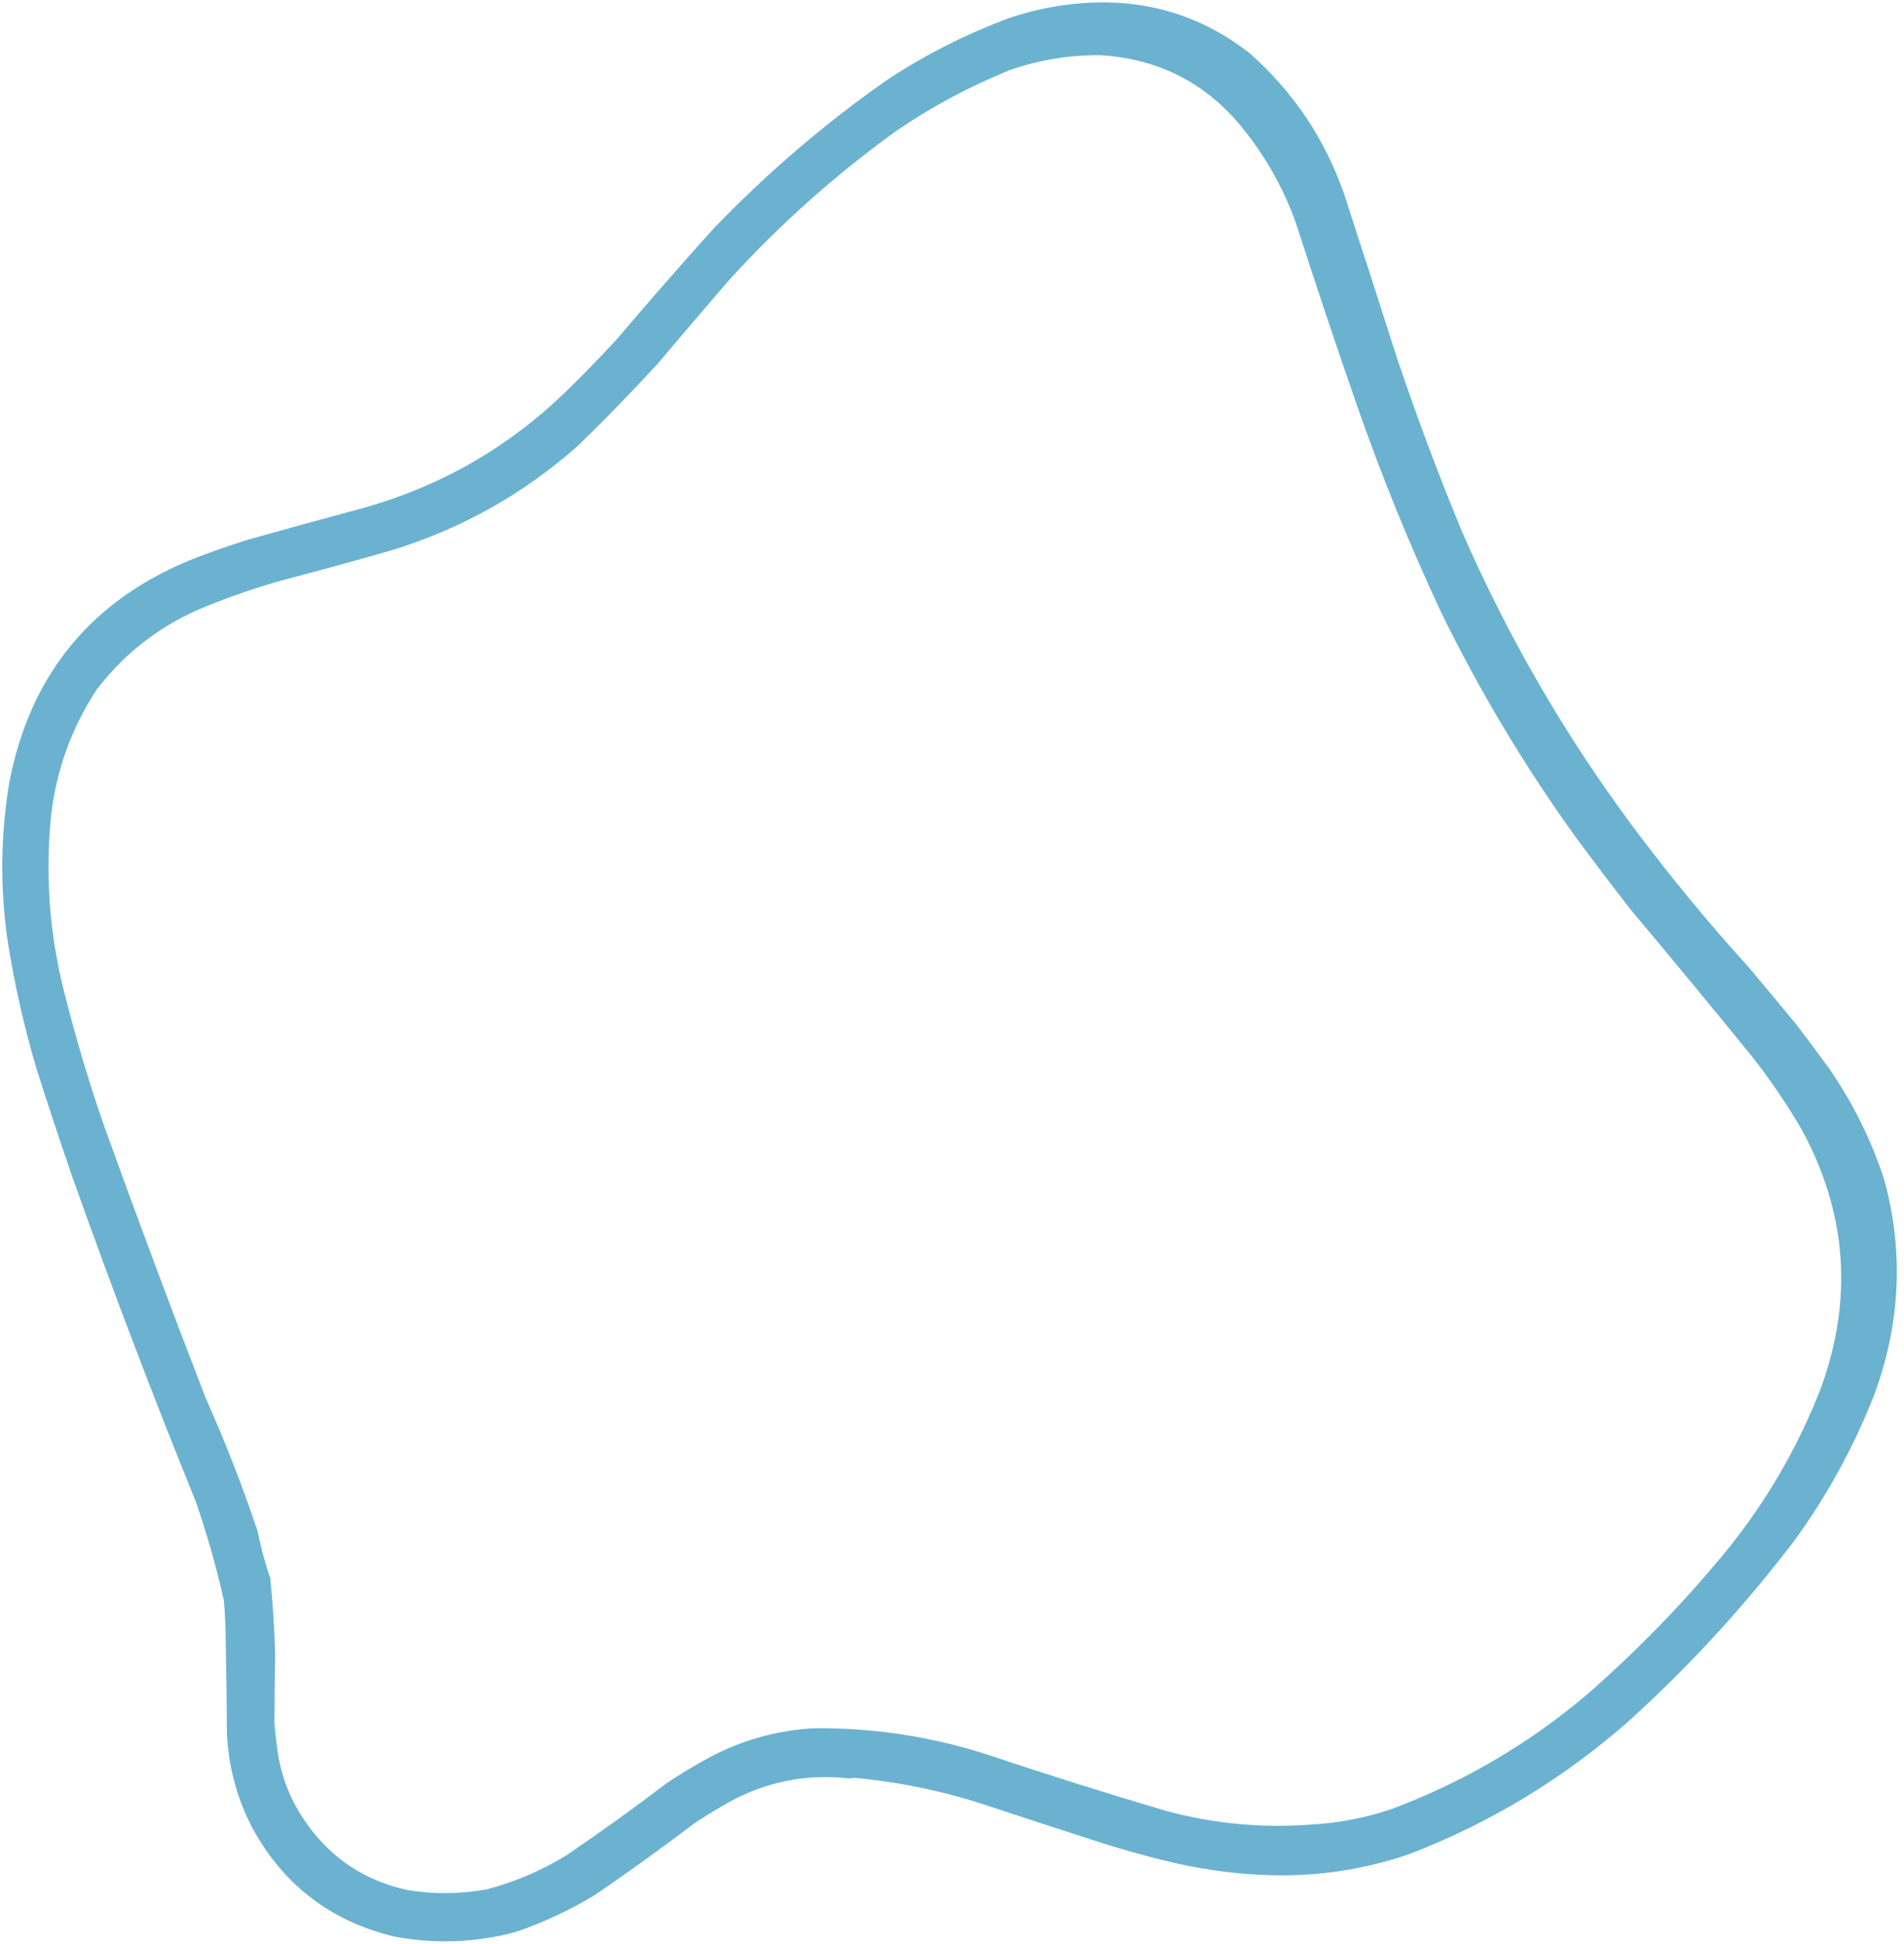 <?xml version="1.0" encoding="UTF-8" standalone="no"?><svg xmlns="http://www.w3.org/2000/svg" xmlns:xlink="http://www.w3.org/1999/xlink" clip-rule="evenodd" fill="#000000" fill-rule="evenodd" height="2553.1" image-rendering="optimizeQuality" preserveAspectRatio="xMidYMid meet" shape-rendering="geometricPrecision" text-rendering="geometricPrecision" version="1" viewBox="252.0 223.0 2500.8 2553.1" width="2500.8" zoomAndPan="magnify"><g id="change1_1"><path d="M 1684.5,226.5 C 1762.7,222.991 1832.37,245.158 1893.5,293C 1950.47,343.406 1991.63,404.572 2017,476.5C 2040.53,548.754 2063.86,621.088 2087,693.5C 2112.82,770.133 2141.15,845.8 2172,920.5C 2232.14,1058.52 2306.81,1187.52 2396,1307.5C 2444.25,1372.31 2495.58,1434.64 2550,1494.5C 2570.03,1518.52 2590.03,1542.52 2610,1566.5C 2624.91,1585.99 2639.58,1605.65 2654,1625.5C 2685.47,1670.78 2709.81,1719.78 2727,1772.5C 2752.8,1867.63 2748.13,1962.29 2713,2056.5C 2686.46,2123.6 2652.12,2186.26 2610,2244.5C 2545.1,2330.09 2472.6,2409.26 2392.5,2482C 2306.73,2557.92 2210.06,2616.59 2102.5,2658C 2043.92,2677.92 1983.75,2687.09 1922,2685.5C 1880.32,2684.41 1838.82,2679.24 1797.5,2670C 1761.07,2661.56 1725.07,2651.56 1689.5,2640C 1640.44,2624.2 1591.44,2608.2 1542.5,2592C 1487.24,2574.21 1430.74,2562.71 1373,2557.5C 1371.33,2557.83 1369.67,2558.17 1368,2558.5C 1312.42,2552.02 1259.92,2562.18 1210.5,2589C 1194.83,2597.83 1179.5,2607.16 1164.5,2617C 1121.34,2649.83 1077.34,2681.5 1032.5,2712C 999.886,2731.65 965.553,2747.65 929.5,2760C 876.897,2774.12 823.564,2776.12 769.5,2766C 686.83,2745.98 624.997,2698.81 584,2624.5C 563.307,2585.07 551.974,2543.07 550,2498.5C 549.827,2458.79 549.327,2419.13 548.5,2379.5C 548.477,2361.25 547.644,2342.92 546,2324.5C 536.155,2280.45 523.822,2237.12 509,2194.5C 451.861,2053.76 397.861,1911.76 347,1768.5C 330.726,1721.42 315.059,1674.08 300,1626.5C 283.619,1571.35 270.953,1515.35 262,1458.5C 252.049,1389.92 252.716,1320.92 264,1251.5C 291.674,1107.18 373.841,1008.34 510.5,955C 532.286,946.738 554.286,939.071 576.5,932C 627.427,917.701 678.427,903.701 729.5,890C 830.939,861.426 919.273,810.759 994.5,738C 1017.95,715.215 1040.78,691.715 1063,667.5C 1103.92,619.241 1145.59,571.575 1188,524.5C 1258.65,450.804 1335.48,384.97 1418.5,327C 1468.5,294.247 1521.67,267.414 1578,246.5C 1612.67,234.818 1648.17,228.152 1684.5,226.5 Z M 1697.5,295.5 C 1776.87,300.433 1840.7,334.433 1889,397.5C 1916.87,433.231 1938.54,472.565 1954,515.5C 1979.63,595.194 2006.3,674.861 2034,754.5C 2066.38,847.491 2103.38,938.491 2145,1027.5C 2195.58,1130.7 2254.24,1228.7 2321,1321.5C 2344.62,1353.45 2368.62,1385.12 2393,1416.5C 2446.62,1480.38 2499.79,1544.71 2552.5,1609.5C 2576.53,1640.03 2598.36,1672.03 2618,1705.5C 2678.09,1815.56 2686.43,1929.56 2643,2047.5C 2613.17,2123.52 2572.84,2193.19 2522,2256.5C 2465.26,2325.9 2403.1,2390.07 2335.5,2449C 2259.71,2512.98 2175.04,2562.64 2081.5,2598C 2046.5,2610 2010.5,2617 1973.5,2619C 1909.15,2623.82 1845.81,2617.82 1783.5,2601C 1703.72,2577.41 1624.38,2552.41 1545.5,2526C 1472.21,2502.84 1397.21,2491.67 1320.5,2492.5C 1271.95,2495.3 1226.28,2508.13 1183.5,2531C 1164.64,2541.2 1146.31,2552.2 1128.5,2564C 1085.34,2596.83 1041.34,2628.5 996.5,2659C 963.741,2679.21 928.741,2694.21 891.5,2704C 856.863,2710.33 822.196,2710.67 787.5,2705C 731.297,2692.84 686.797,2663.34 654,2616.5C 634.643,2589.11 622.309,2558.78 617,2525.5C 615.017,2512.34 613.517,2499.17 612.5,2486C 612.529,2455.23 612.863,2425.56 613.5,2397C 612.547,2363.14 610.381,2329.31 607,2295.5C 599.941,2274.93 594.274,2253.93 590,2232.5C 570.075,2173.38 547.408,2115.38 522,2058.5C 475.931,1939.36 431.264,1819.69 388,1699.5C 367.702,1640.65 350.036,1580.98 335,1520.5C 316.781,1446.08 311.448,1370.75 319,1294.5C 325.967,1234.25 345.967,1178.92 379,1128.5C 417.037,1078.82 465.203,1042.32 523.5,1019C 557.123,1005.35 591.456,993.681 626.5,984C 673.998,971.625 721.332,958.625 768.5,945C 859.656,916.609 940.656,870.942 1011.5,808C 1047.2,773.293 1082.04,737.46 1116,700.5C 1146.76,663.981 1177.76,627.647 1209,591.5C 1276.13,517.677 1349.96,451.843 1430.5,394C 1476.85,362.488 1526.18,336.154 1578.5,315C 1617.35,301.531 1657.02,295.031 1697.5,295.5 Z" fill="#69b1cf" opacity="0.982"/></g></svg>